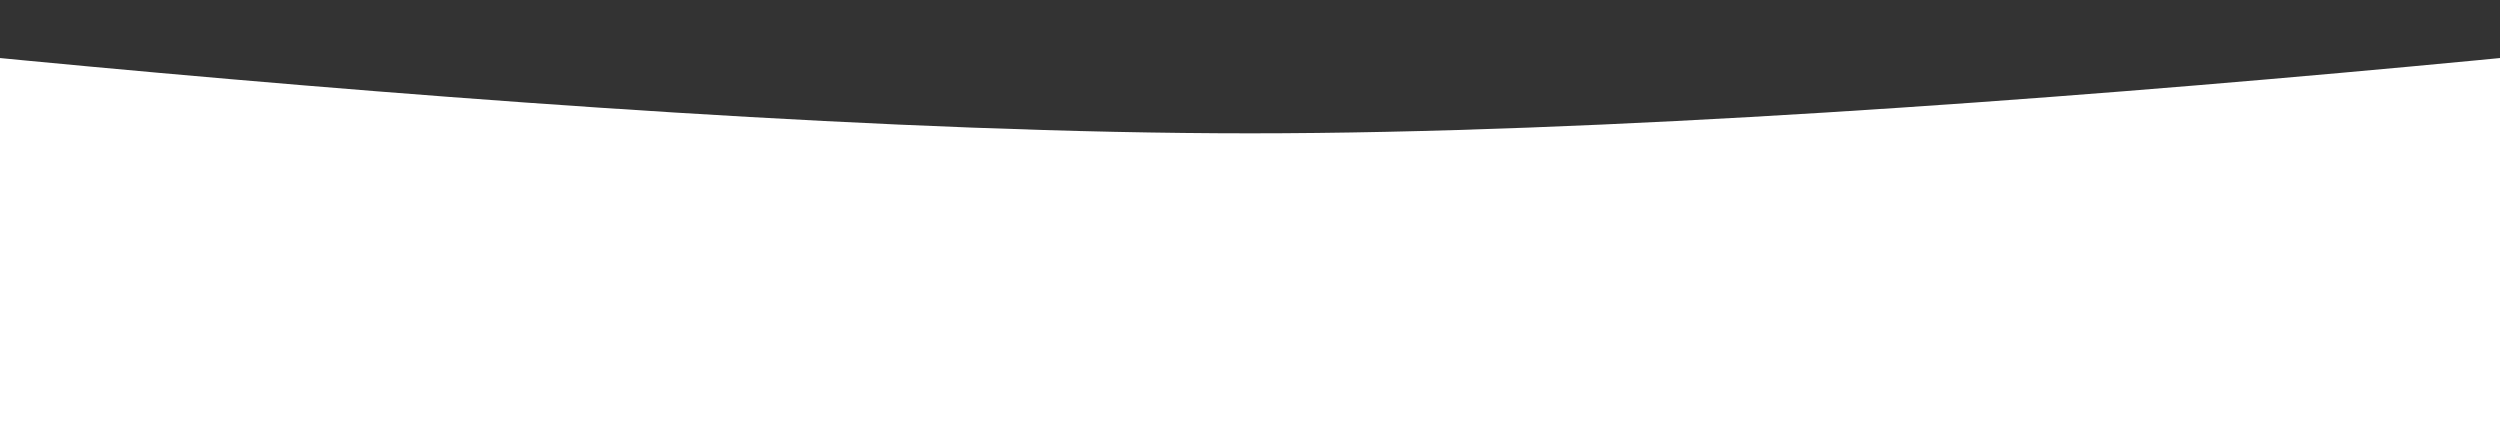 <?xml version="1.0" encoding="UTF-8"?> <svg xmlns="http://www.w3.org/2000/svg" width="1200" height="208" viewBox="0 0 1200 208" fill="none"><rect x="0" y="0" width="1200" height="208" fill="#333333" stroke="none"/> <path d="M-260 0C-260 0 263.22 64 600 64C936.78 64 1460 0 1460 0V208H-260V0Z" fill="white"></path> </svg> 